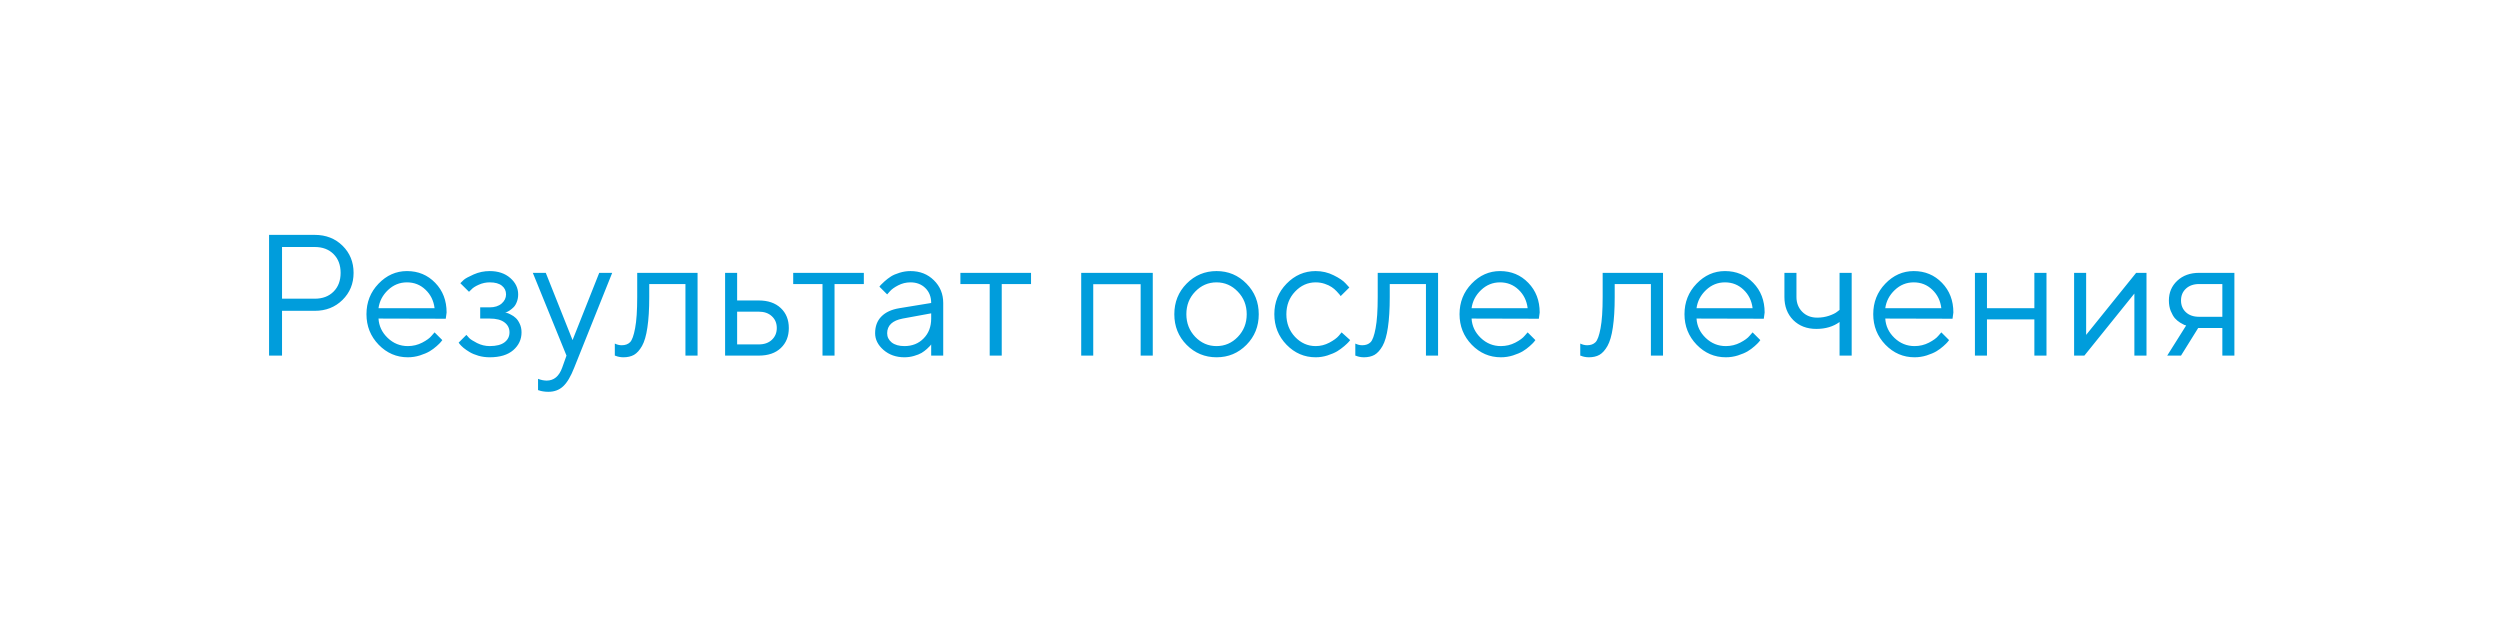 <?xml version="1.0" encoding="UTF-8"?> <svg xmlns="http://www.w3.org/2000/svg" width="232" height="58" viewBox="0 0 232 58" fill="none"> <g filter="url(#filter0_d)"> <path d="M7 35C7 18.431 20.431 5 37 5H225V19C225 35.569 211.569 49 195 49H7V35Z" fill="white"></path> </g> <path d="M24.969 21.797H29.211C30.247 21.797 31.107 22.133 31.789 22.805C32.471 23.477 32.812 24.315 32.812 25.32C32.812 26.32 32.469 27.159 31.781 27.836C31.099 28.508 30.242 28.844 29.211 28.844H26.172V33H24.969V21.797ZM29.211 22.922H26.172V27.719H29.211C29.935 27.719 30.516 27.5 30.953 27.062C31.391 26.625 31.609 26.044 31.609 25.32C31.609 24.596 31.391 24.016 30.953 23.578C30.516 23.141 29.935 22.922 29.211 22.922ZM41.367 29.578L35.125 29.562C35.167 30.255 35.45 30.854 35.977 31.359C36.508 31.865 37.13 32.117 37.844 32.117C38.323 32.117 38.768 32.01 39.18 31.797C39.591 31.583 39.883 31.37 40.055 31.156L40.328 30.844L41.047 31.562C41.016 31.604 40.969 31.664 40.906 31.742C40.849 31.815 40.719 31.943 40.516 32.125C40.318 32.302 40.102 32.461 39.867 32.602C39.638 32.737 39.339 32.865 38.969 32.984C38.604 33.099 38.229 33.156 37.844 33.156C36.797 33.156 35.896 32.768 35.141 31.992C34.385 31.211 34.008 30.266 34.008 29.156C34.008 28.047 34.38 27.104 35.125 26.328C35.875 25.547 36.755 25.156 37.766 25.156C38.812 25.156 39.688 25.521 40.391 26.25C41.094 26.974 41.445 27.891 41.445 29L41.367 29.578ZM39.484 26.883C39.01 26.43 38.438 26.203 37.766 26.203C37.094 26.203 36.508 26.44 36.008 26.914C35.508 27.388 35.214 27.951 35.125 28.602H40.328C40.245 27.909 39.964 27.336 39.484 26.883ZM48.086 27.32C48.086 27.576 48.044 27.807 47.961 28.016C47.883 28.224 47.784 28.388 47.664 28.508C47.55 28.622 47.43 28.721 47.305 28.805C47.185 28.883 47.086 28.938 47.008 28.969L46.883 29C46.925 29.01 46.979 29.023 47.047 29.039C47.12 29.055 47.24 29.107 47.406 29.195C47.578 29.279 47.729 29.383 47.859 29.508C47.995 29.628 48.117 29.805 48.227 30.039C48.341 30.273 48.398 30.542 48.398 30.844C48.398 31.495 48.143 32.044 47.633 32.492C47.122 32.935 46.393 33.156 45.445 33.156C45.081 33.156 44.734 33.109 44.406 33.016C44.083 32.922 43.812 32.81 43.594 32.68C43.375 32.55 43.185 32.419 43.023 32.289C42.867 32.154 42.75 32.039 42.672 31.945L42.562 31.797L43.281 31.078C43.344 31.151 43.43 31.247 43.539 31.367C43.654 31.487 43.898 31.643 44.273 31.836C44.648 32.023 45.039 32.117 45.445 32.117C46.055 32.117 46.513 32 46.82 31.766C47.128 31.531 47.281 31.224 47.281 30.844C47.281 30.458 47.125 30.148 46.812 29.914C46.505 29.68 46.05 29.562 45.445 29.562H44.562V28.523H45.445C45.904 28.523 46.271 28.406 46.547 28.172C46.823 27.932 46.961 27.648 46.961 27.32C46.961 26.987 46.833 26.719 46.578 26.516C46.323 26.307 45.945 26.203 45.445 26.203C45.091 26.203 44.753 26.276 44.43 26.422C44.112 26.562 43.885 26.708 43.75 26.859L43.523 27.078L42.719 26.281C42.792 26.198 42.898 26.094 43.039 25.969C43.18 25.844 43.484 25.677 43.953 25.469C44.422 25.26 44.919 25.156 45.445 25.156C46.227 25.156 46.862 25.37 47.352 25.797C47.841 26.224 48.086 26.732 48.086 27.32ZM52.172 34.117L52.57 33L49.445 25.32H50.648L53.133 31.562L55.609 25.32H56.812L53.289 34.117C52.971 34.93 52.63 35.505 52.266 35.844C51.901 36.188 51.443 36.359 50.891 36.359C50.719 36.359 50.552 36.346 50.391 36.32C50.234 36.294 50.117 36.266 50.039 36.234L49.93 36.203V35.156C50.195 35.26 50.461 35.315 50.727 35.32C51.404 35.32 51.885 34.919 52.172 34.117ZM59.133 25.32H64.734V33H63.609V26.359H60.25V27.562C60.25 28.693 60.193 29.635 60.078 30.391C59.969 31.141 59.802 31.713 59.578 32.109C59.354 32.5 59.107 32.773 58.836 32.93C58.565 33.081 58.237 33.156 57.852 33.156C57.721 33.156 57.589 33.143 57.453 33.117C57.323 33.091 57.227 33.062 57.164 33.031L57.055 33V31.883C57.268 31.987 57.482 32.039 57.695 32.039C58.023 32.039 58.281 31.945 58.469 31.758C58.656 31.57 58.812 31.138 58.938 30.461C59.068 29.784 59.133 28.818 59.133 27.562V25.32ZM68.406 31.961H70.422C70.922 31.961 71.323 31.82 71.625 31.539C71.932 31.253 72.086 30.885 72.086 30.438C72.086 29.99 71.932 29.625 71.625 29.344C71.323 29.062 70.917 28.922 70.406 28.922H68.406V31.961ZM72.453 28.586C72.953 29.055 73.203 29.674 73.203 30.445C73.203 31.211 72.956 31.828 72.461 32.297C71.966 32.766 71.287 33 70.422 33H67.289V25.32H68.406V27.883H70.406C71.271 27.883 71.953 28.117 72.453 28.586ZM73.609 26.359V25.32H80.164V26.359H77.445V33H76.328V26.359H73.609ZM83.453 28.602L86.414 28.117C86.414 27.549 86.234 27.088 85.875 26.734C85.516 26.38 85.055 26.203 84.492 26.203C84.086 26.203 83.703 26.297 83.344 26.484C82.99 26.667 82.732 26.854 82.57 27.047L82.328 27.32L81.609 26.602C81.641 26.56 81.682 26.508 81.734 26.445C81.792 26.378 81.912 26.263 82.094 26.102C82.281 25.935 82.477 25.787 82.68 25.656C82.883 25.526 83.148 25.412 83.477 25.312C83.81 25.208 84.148 25.156 84.492 25.156C85.367 25.156 86.091 25.44 86.664 26.008C87.242 26.576 87.531 27.279 87.531 28.117V33H86.414V31.961C86.393 31.992 86.359 32.036 86.312 32.094C86.271 32.146 86.172 32.242 86.016 32.383C85.865 32.518 85.701 32.641 85.523 32.75C85.346 32.854 85.112 32.948 84.82 33.031C84.534 33.115 84.237 33.156 83.93 33.156C83.164 33.156 82.518 32.93 81.992 32.477C81.471 32.023 81.211 31.505 81.211 30.922C81.211 30.281 81.404 29.766 81.789 29.375C82.174 28.979 82.729 28.721 83.453 28.602ZM83.93 32.117C84.654 32.117 85.247 31.88 85.711 31.406C86.18 30.932 86.414 30.318 86.414 29.562V29.078L83.773 29.562C82.815 29.745 82.333 30.198 82.328 30.922C82.328 31.266 82.469 31.552 82.75 31.781C83.037 32.005 83.43 32.117 83.93 32.117ZM89.125 26.359V25.32H95.68V26.359H92.961V33H91.844V26.359H89.125ZM105.852 33V26.375H101.453V33H100.336V25.32H106.977V33H105.852ZM114.867 31.266C115.419 30.693 115.695 29.992 115.695 29.164C115.695 28.331 115.419 27.63 114.867 27.062C114.32 26.49 113.661 26.203 112.891 26.203C112.125 26.203 111.466 26.49 110.914 27.062C110.367 27.63 110.094 28.328 110.094 29.156C110.094 29.979 110.367 30.68 110.914 31.258C111.466 31.831 112.125 32.117 112.891 32.117C113.661 32.117 114.32 31.833 114.867 31.266ZM110.117 32C109.357 31.229 108.977 30.284 108.977 29.164C108.977 28.039 109.357 27.091 110.117 26.32C110.883 25.544 111.81 25.156 112.898 25.156C113.987 25.156 114.911 25.544 115.672 26.32C116.432 27.091 116.812 28.039 116.812 29.164C116.812 30.284 116.432 31.229 115.672 32C114.911 32.771 113.987 33.156 112.898 33.156C111.81 33.156 110.883 32.771 110.117 32ZM119.391 31.992C118.635 31.211 118.258 30.266 118.258 29.156C118.258 28.047 118.635 27.104 119.391 26.328C120.151 25.547 121.052 25.156 122.094 25.156C122.693 25.156 123.25 25.287 123.766 25.547C124.286 25.802 124.659 26.057 124.883 26.312L125.219 26.68L124.414 27.477C124.393 27.445 124.362 27.401 124.32 27.344C124.279 27.287 124.185 27.182 124.039 27.031C123.898 26.88 123.745 26.75 123.578 26.641C123.411 26.526 123.195 26.424 122.93 26.336C122.664 26.247 122.385 26.203 122.094 26.203C121.359 26.203 120.721 26.49 120.18 27.062C119.643 27.63 119.375 28.331 119.375 29.164C119.375 29.992 119.643 30.693 120.18 31.266C120.721 31.833 121.359 32.117 122.094 32.117C122.542 32.117 122.966 32.01 123.367 31.797C123.768 31.583 124.06 31.37 124.242 31.156L124.5 30.844L125.297 31.562C125.266 31.604 125.216 31.664 125.148 31.742C125.086 31.815 124.951 31.943 124.742 32.125C124.534 32.302 124.315 32.461 124.086 32.602C123.857 32.737 123.56 32.865 123.195 32.984C122.836 33.099 122.469 33.156 122.094 33.156C121.047 33.156 120.146 32.768 119.391 31.992ZM127.852 25.32H133.453V33H132.328V26.359H128.969V27.562C128.969 28.693 128.911 29.635 128.797 30.391C128.688 31.141 128.521 31.713 128.297 32.109C128.073 32.5 127.826 32.773 127.555 32.93C127.284 33.081 126.956 33.156 126.57 33.156C126.44 33.156 126.307 33.143 126.172 33.117C126.042 33.091 125.945 33.062 125.883 33.031L125.773 33V31.883C125.987 31.987 126.201 32.039 126.414 32.039C126.742 32.039 127 31.945 127.188 31.758C127.375 31.57 127.531 31.138 127.656 30.461C127.786 29.784 127.852 28.818 127.852 27.562V25.32ZM142.805 29.578L136.562 29.562C136.604 30.255 136.888 30.854 137.414 31.359C137.945 31.865 138.568 32.117 139.281 32.117C139.76 32.117 140.206 32.01 140.617 31.797C141.029 31.583 141.32 31.37 141.492 31.156L141.766 30.844L142.484 31.562C142.453 31.604 142.406 31.664 142.344 31.742C142.286 31.815 142.156 31.943 141.953 32.125C141.755 32.302 141.539 32.461 141.305 32.602C141.076 32.737 140.776 32.865 140.406 32.984C140.042 33.099 139.667 33.156 139.281 33.156C138.234 33.156 137.333 32.768 136.578 31.992C135.823 31.211 135.445 30.266 135.445 29.156C135.445 28.047 135.818 27.104 136.562 26.328C137.312 25.547 138.193 25.156 139.203 25.156C140.25 25.156 141.125 25.521 141.828 26.25C142.531 26.974 142.883 27.891 142.883 29L142.805 29.578ZM140.922 26.883C140.448 26.43 139.875 26.203 139.203 26.203C138.531 26.203 137.945 26.44 137.445 26.914C136.945 27.388 136.651 27.951 136.562 28.602H141.766C141.682 27.909 141.401 27.336 140.922 26.883ZM148.727 25.32H154.328V33H153.203V26.359H149.844V27.562C149.844 28.693 149.786 29.635 149.672 30.391C149.562 31.141 149.396 31.713 149.172 32.109C148.948 32.5 148.701 32.773 148.43 32.93C148.159 33.081 147.831 33.156 147.445 33.156C147.315 33.156 147.182 33.143 147.047 33.117C146.917 33.091 146.82 33.062 146.758 33.031L146.648 33V31.883C146.862 31.987 147.076 32.039 147.289 32.039C147.617 32.039 147.875 31.945 148.062 31.758C148.25 31.57 148.406 31.138 148.531 30.461C148.661 29.784 148.727 28.818 148.727 27.562V25.32ZM163.68 29.578L157.438 29.562C157.479 30.255 157.763 30.854 158.289 31.359C158.82 31.865 159.443 32.117 160.156 32.117C160.635 32.117 161.081 32.01 161.492 31.797C161.904 31.583 162.195 31.37 162.367 31.156L162.641 30.844L163.359 31.562C163.328 31.604 163.281 31.664 163.219 31.742C163.161 31.815 163.031 31.943 162.828 32.125C162.63 32.302 162.414 32.461 162.18 32.602C161.951 32.737 161.651 32.865 161.281 32.984C160.917 33.099 160.542 33.156 160.156 33.156C159.109 33.156 158.208 32.768 157.453 31.992C156.698 31.211 156.32 30.266 156.32 29.156C156.32 28.047 156.693 27.104 157.438 26.328C158.188 25.547 159.068 25.156 160.078 25.156C161.125 25.156 162 25.521 162.703 26.25C163.406 26.974 163.758 27.891 163.758 29L163.68 29.578ZM161.797 26.883C161.323 26.43 160.75 26.203 160.078 26.203C159.406 26.203 158.82 26.44 158.32 26.914C157.82 27.388 157.526 27.951 157.438 28.602H162.641C162.557 27.909 162.276 27.336 161.797 26.883ZM170.711 33V29.883C170.122 30.31 169.404 30.523 168.555 30.523C167.68 30.523 166.966 30.25 166.414 29.703C165.867 29.151 165.594 28.438 165.594 27.562V25.32H166.711V27.562C166.711 28.115 166.891 28.573 167.25 28.938C167.609 29.297 168.07 29.477 168.633 29.477C169.018 29.477 169.383 29.419 169.727 29.305C170.076 29.185 170.326 29.062 170.477 28.938L170.711 28.758V25.32H171.836V33H170.711ZM181.195 29.578L174.953 29.562C174.995 30.255 175.279 30.854 175.805 31.359C176.336 31.865 176.958 32.117 177.672 32.117C178.151 32.117 178.596 32.01 179.008 31.797C179.419 31.583 179.711 31.37 179.883 31.156L180.156 30.844L180.875 31.562C180.844 31.604 180.797 31.664 180.734 31.742C180.677 31.815 180.547 31.943 180.344 32.125C180.146 32.302 179.93 32.461 179.695 32.602C179.466 32.737 179.167 32.865 178.797 32.984C178.432 33.099 178.057 33.156 177.672 33.156C176.625 33.156 175.724 32.768 174.969 31.992C174.214 31.211 173.836 30.266 173.836 29.156C173.836 28.047 174.208 27.104 174.953 26.328C175.703 25.547 176.583 25.156 177.594 25.156C178.641 25.156 179.516 25.521 180.219 26.25C180.922 26.974 181.273 27.891 181.273 29L181.195 29.578ZM179.312 26.883C178.839 26.43 178.266 26.203 177.594 26.203C176.922 26.203 176.336 26.44 175.836 26.914C175.336 27.388 175.042 27.951 174.953 28.602H180.156C180.073 27.909 179.792 27.336 179.312 26.883ZM188.789 33V29.641H184.391V33H183.273V25.32H184.391V28.602H188.789V25.32H189.914V33H188.789ZM198.234 25.32H199.195V33H198.07V27.242L193.43 33H192.477V25.32H193.594V31.078L198.234 25.32ZM201.273 27.883C201.273 27.148 201.531 26.539 202.047 26.055C202.568 25.565 203.245 25.32 204.078 25.32H207.352V33H206.234V30.438H203.992L202.398 33H201.117L202.875 30.203C202.833 30.193 202.773 30.174 202.695 30.148C202.622 30.117 202.495 30.047 202.312 29.938C202.13 29.823 201.969 29.688 201.828 29.531C201.693 29.37 201.565 29.146 201.445 28.859C201.331 28.573 201.273 28.247 201.273 27.883ZM206.234 26.359H204.078C203.568 26.359 203.159 26.503 202.852 26.789C202.549 27.07 202.398 27.435 202.398 27.883C202.398 28.331 202.549 28.695 202.852 28.977C203.154 29.258 203.562 29.398 204.078 29.398H206.234V26.359Z" fill="#009DDC"></path> <defs> <filter id="filter0_d" x="0" y="0" width="232" height="58" filterUnits="userSpaceOnUse" color-interpolation-filters="sRGB"> <feFlood flood-opacity="0" result="BackgroundImageFix"></feFlood> <feColorMatrix in="SourceAlpha" type="matrix" values="0 0 0 0 0 0 0 0 0 0 0 0 0 0 0 0 0 0 127 0"></feColorMatrix> <feMorphology radius="1" operator="dilate" in="SourceAlpha" result="effect1_dropShadow"></feMorphology> <feOffset dy="2"></feOffset> <feGaussianBlur stdDeviation="3"></feGaussianBlur> <feColorMatrix type="matrix" values="0 0 0 0 0.2 0 0 0 0 0.2 0 0 0 0 0.2 0 0 0 0.15 0"></feColorMatrix> <feBlend mode="normal" in2="BackgroundImageFix" result="effect1_dropShadow"></feBlend> <feBlend mode="normal" in="SourceGraphic" in2="effect1_dropShadow" result="shape"></feBlend> </filter> </defs> </svg> 